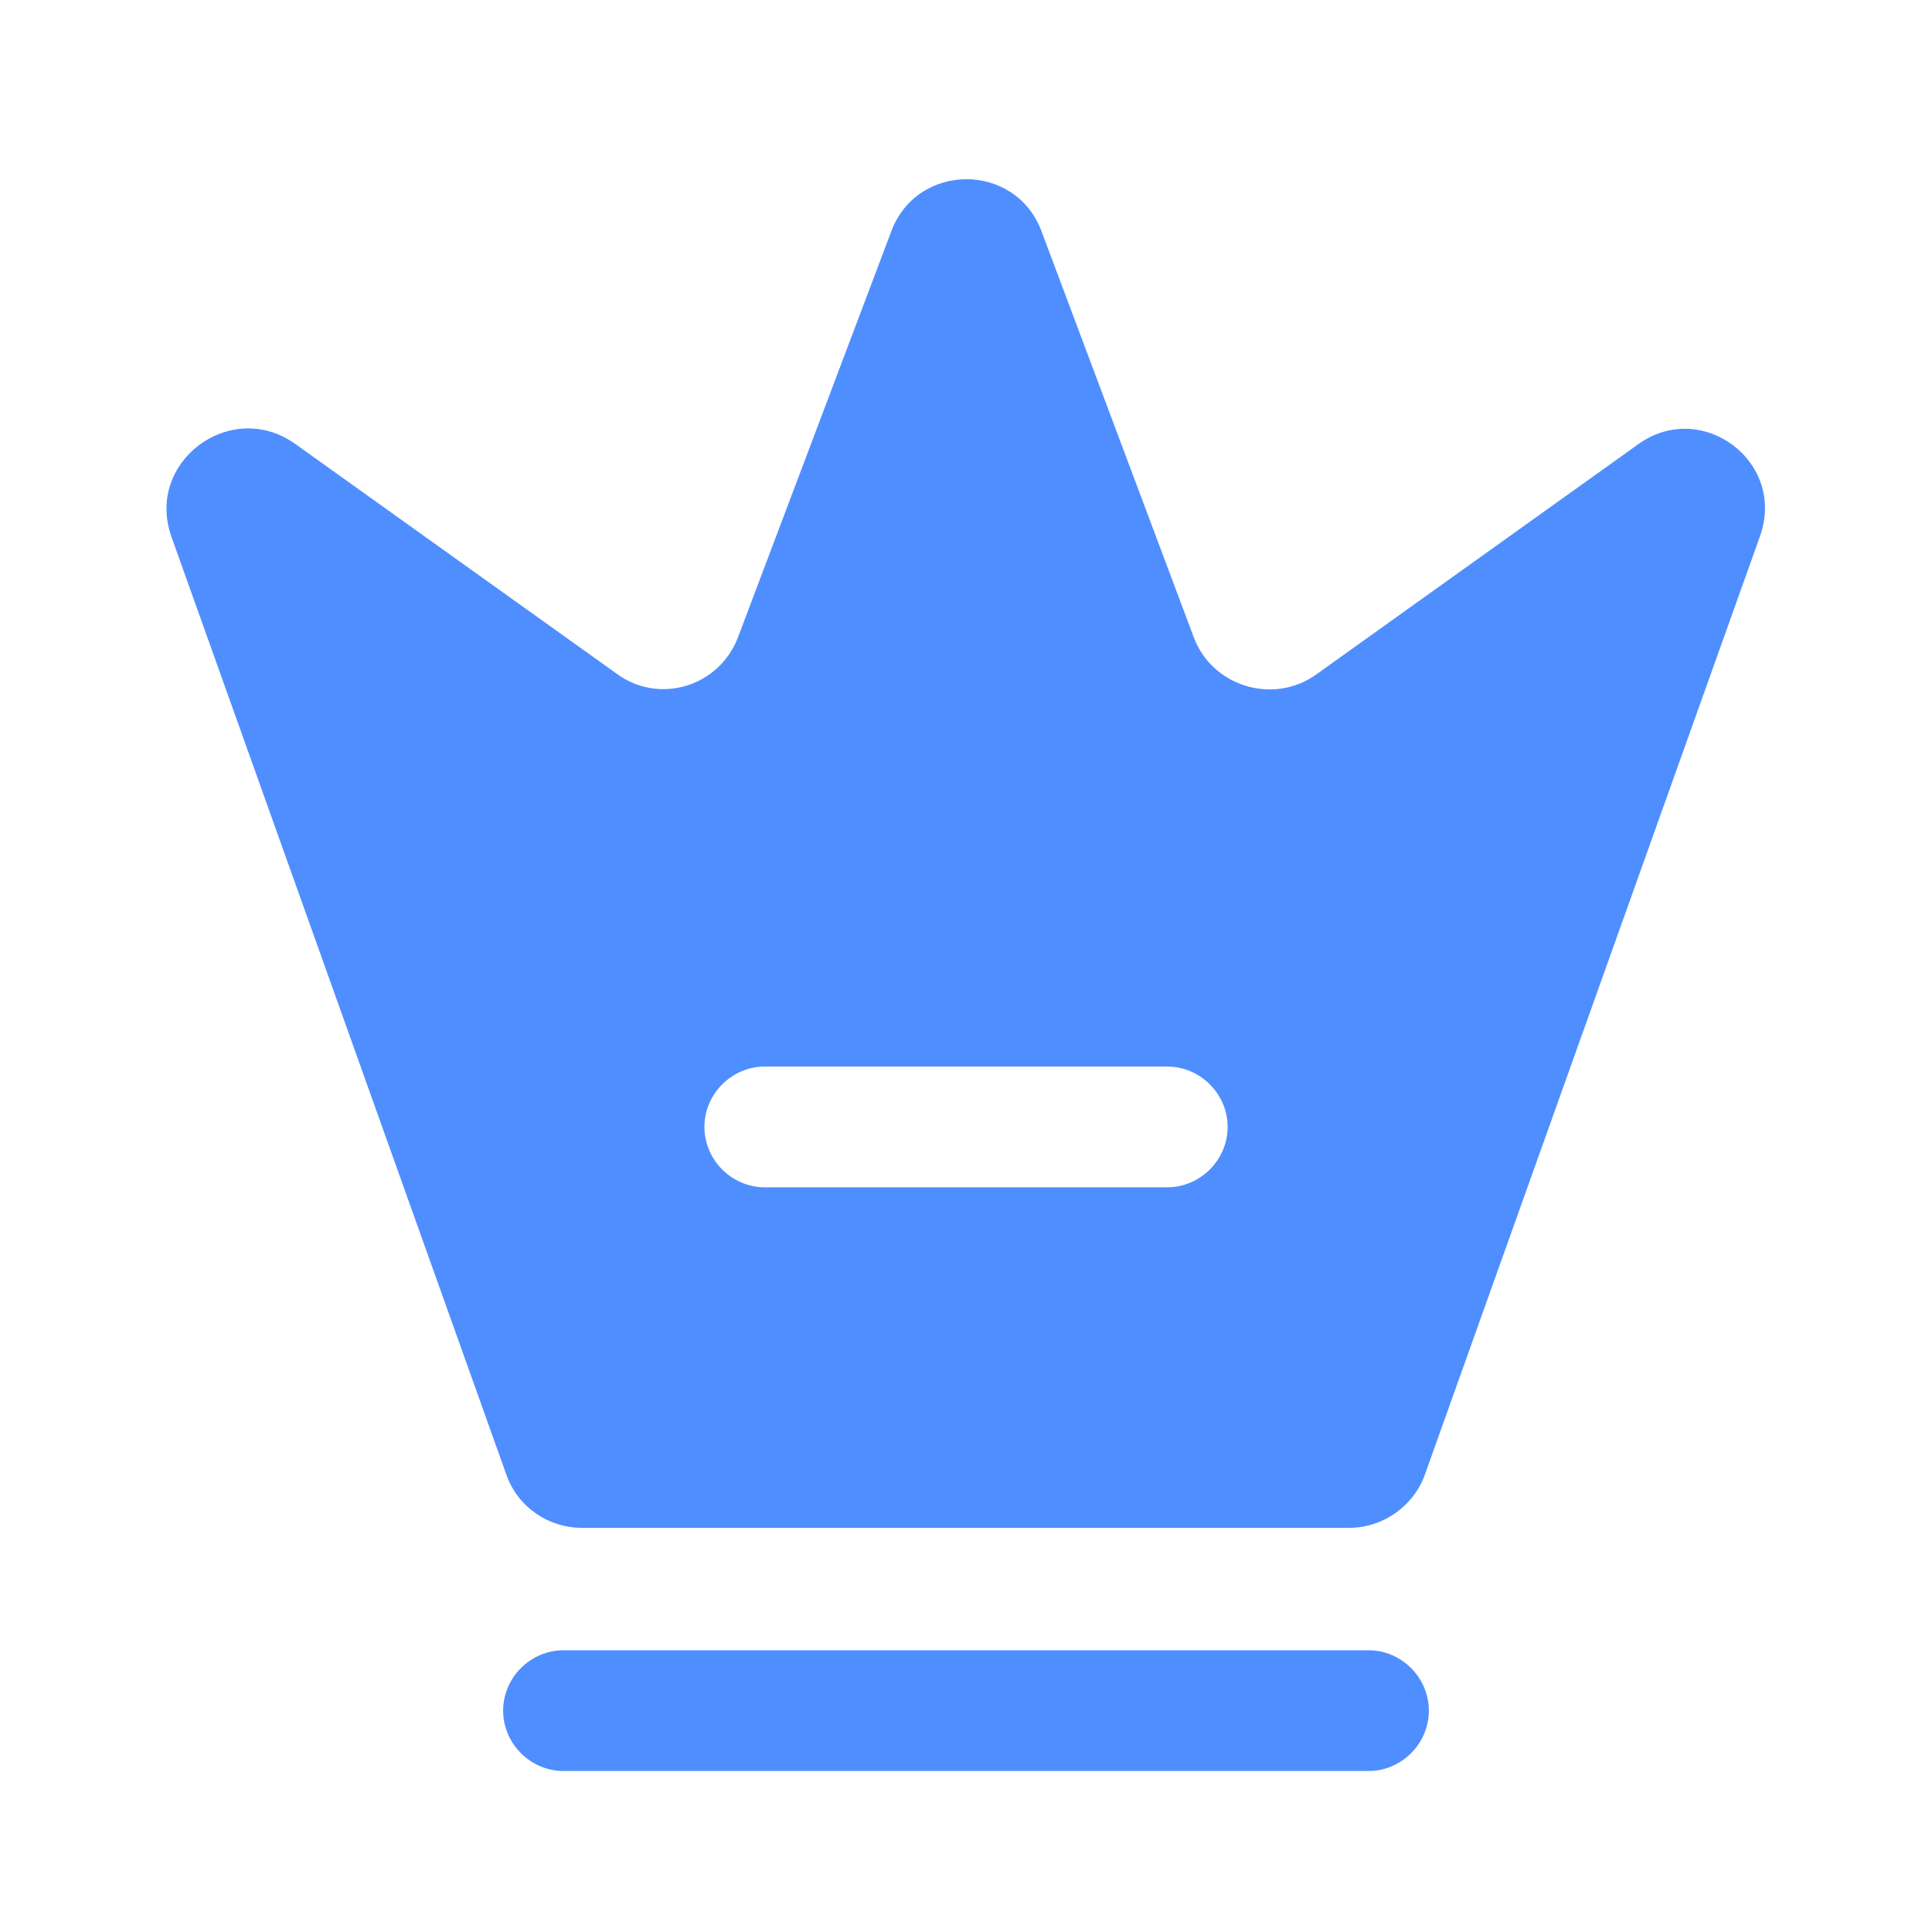 <svg width="40" height="40" viewBox="0 0 40 40" fill="none" xmlns="http://www.w3.org/2000/svg">
<path d="M28.333 36.667H11.667C10.983 36.667 10.417 36.1 10.417 35.417C10.417 34.733 10.983 34.167 11.667 34.167H28.333C29.017 34.167 29.583 34.733 29.583 35.417C29.583 36.1 29.017 36.667 28.333 36.667Z" fill="#4F8EFF"/>
<path d="M33.917 9.198L27.25 13.965C26.367 14.598 25.1 14.215 24.717 13.198L21.567 4.798C21.034 3.348 18.984 3.348 18.45 4.798L15.284 13.182C14.9 14.215 13.65 14.598 12.767 13.948L6.1 9.182C4.767 8.248 3 9.565 3.55 11.115L10.484 30.532C10.717 31.198 11.35 31.632 12.05 31.632H27.934C28.634 31.632 29.267 31.182 29.5 30.532L36.434 11.115C37 9.565 35.234 8.248 33.917 9.198ZM24.167 24.582H15.834C15.15 24.582 14.584 24.015 14.584 23.332C14.584 22.648 15.15 22.082 15.834 22.082H24.167C24.85 22.082 25.417 22.648 25.417 23.332C25.417 24.015 24.85 24.582 24.167 24.582Z" fill="#4F8EFF"/>
</svg>
